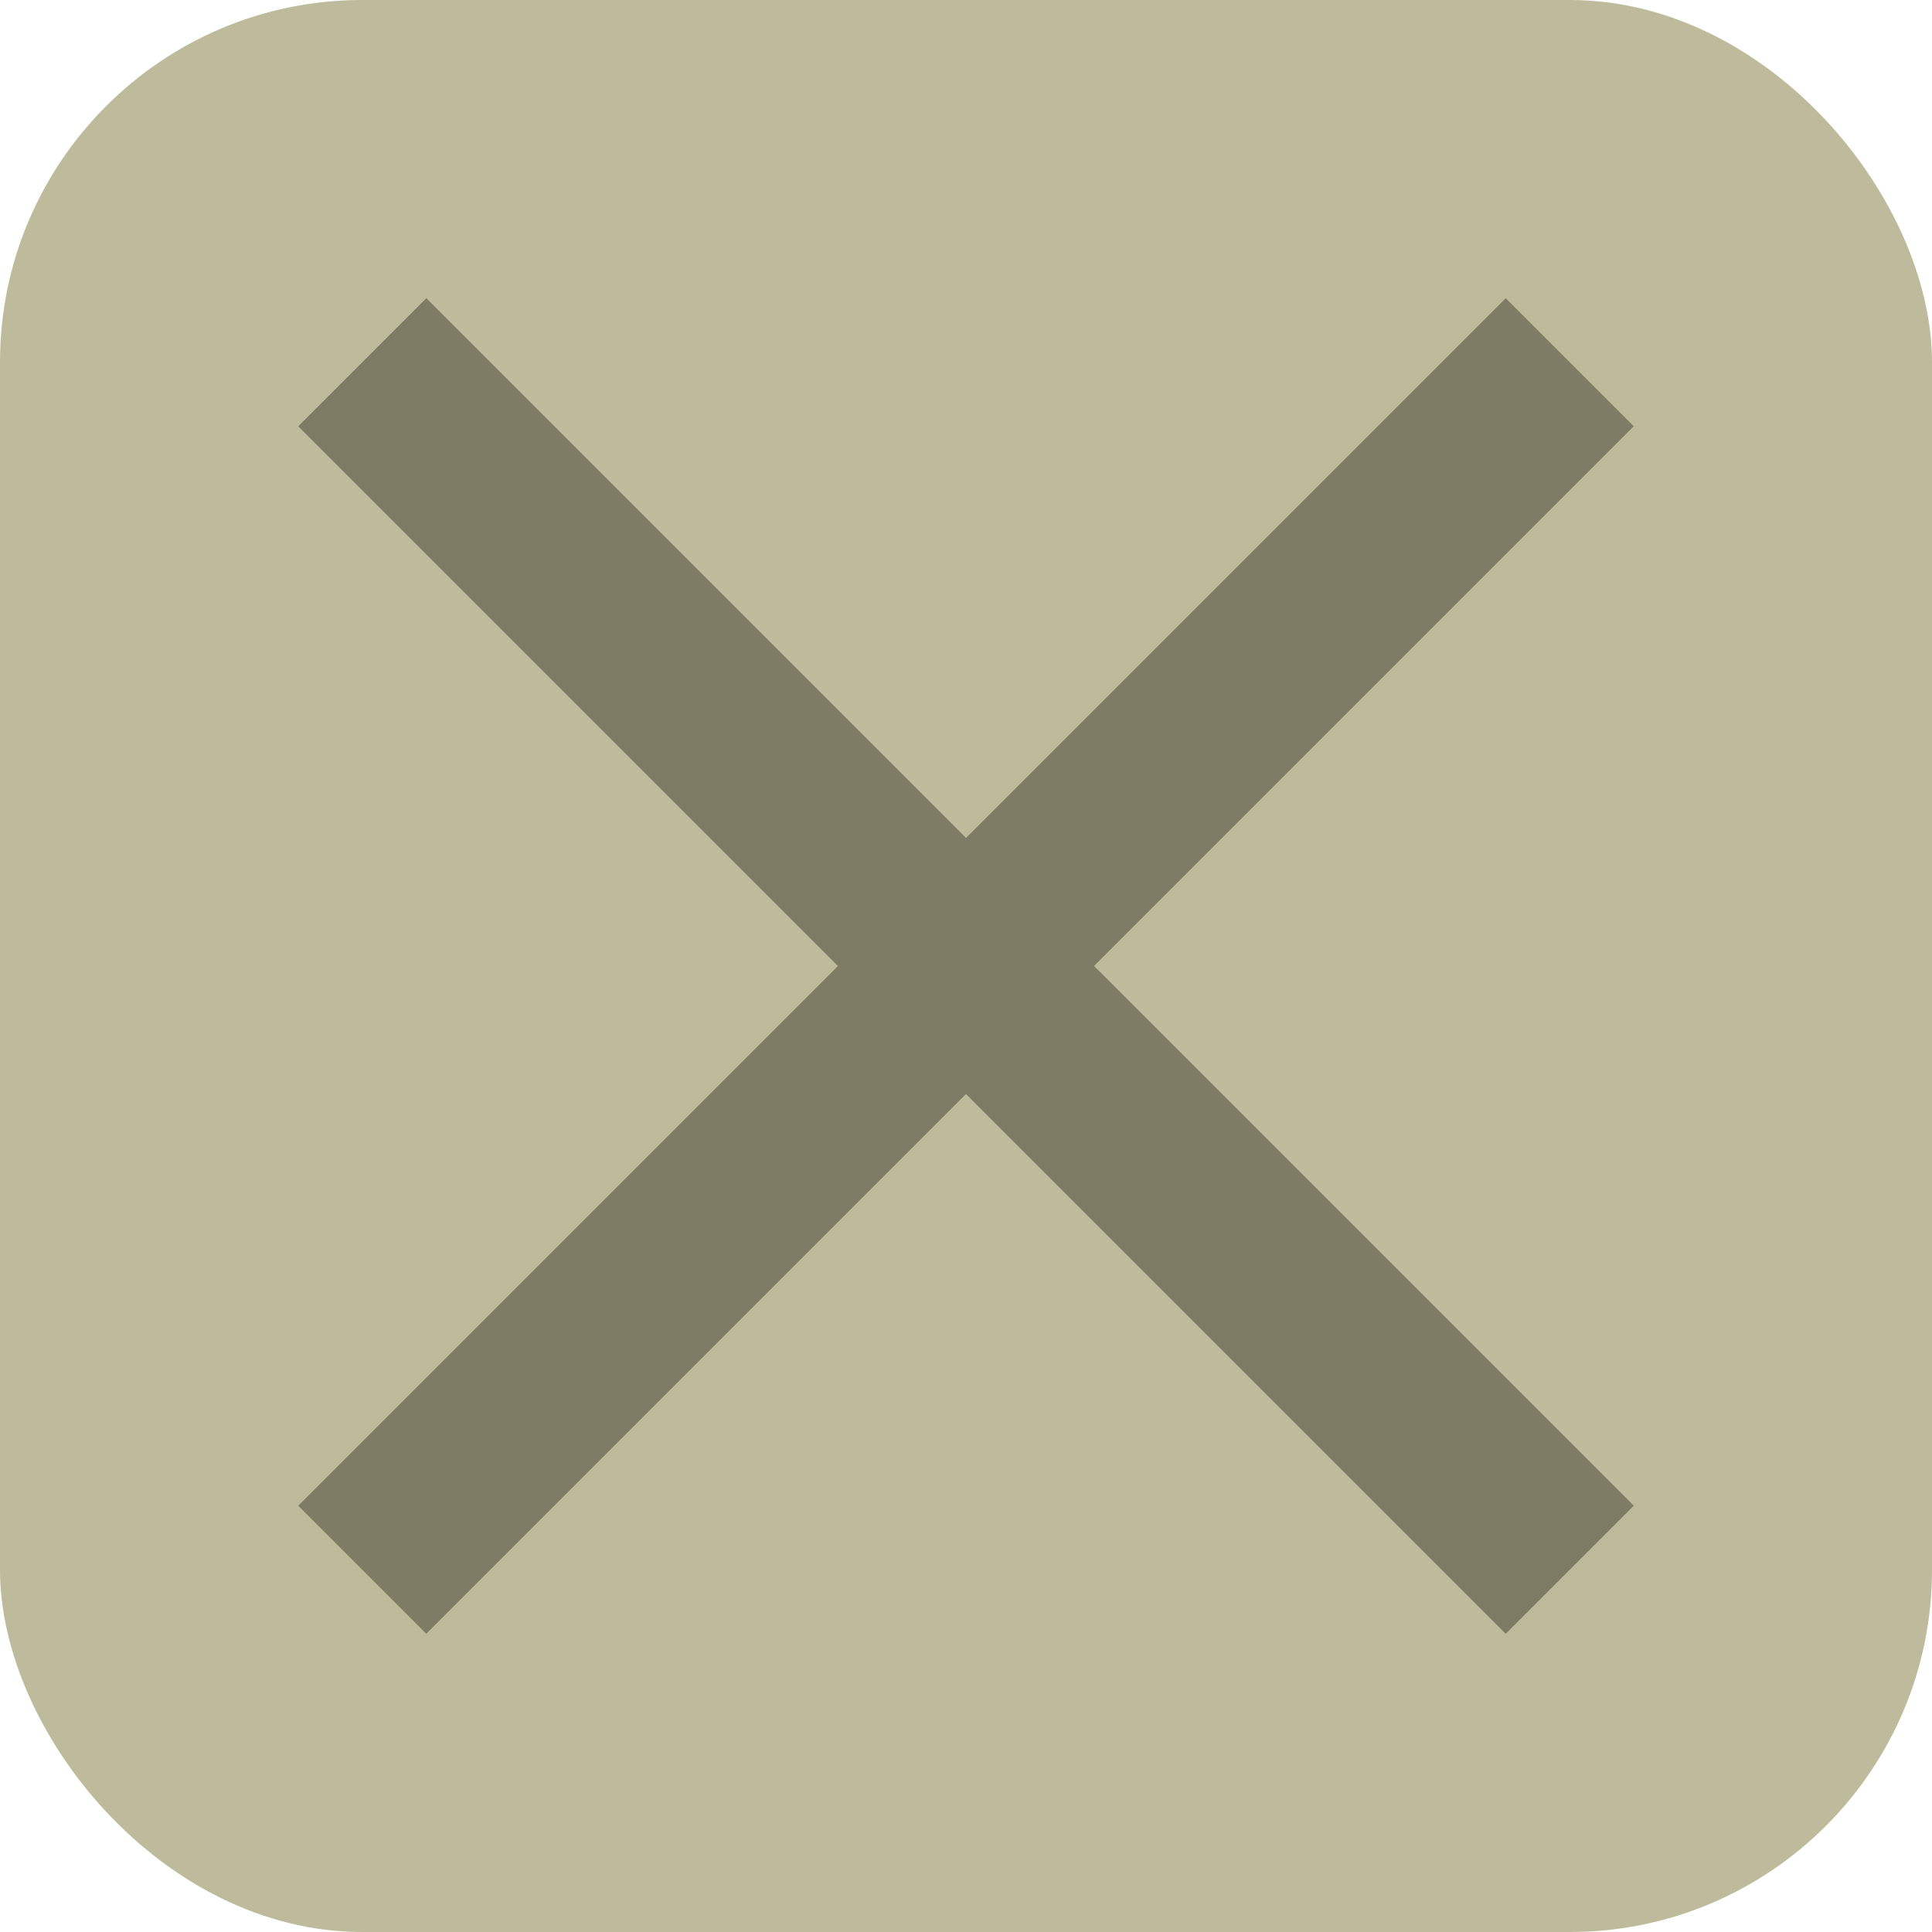 <svg viewBox = "0 0 64 64" width="24" height="24" xmlns="http://www.w3.org/2000/svg">
 <!-- Created with SVG-edit - http://svg-edit.googlecode.com/ -->
 <g>
     <rect x = "0" y = "0" rx = "12" ry = "12" width = "64" height = "64" fill = "#BDBB9B" />
     <line x1="12" y1="12" x2="52" y2="52" stroke="#7E7C65" stroke-width="6" />
     <line x1="12" y1="52" x2="52" y2="12" stroke="#7E7C65" stroke-width="6" />
 </g>
</svg>